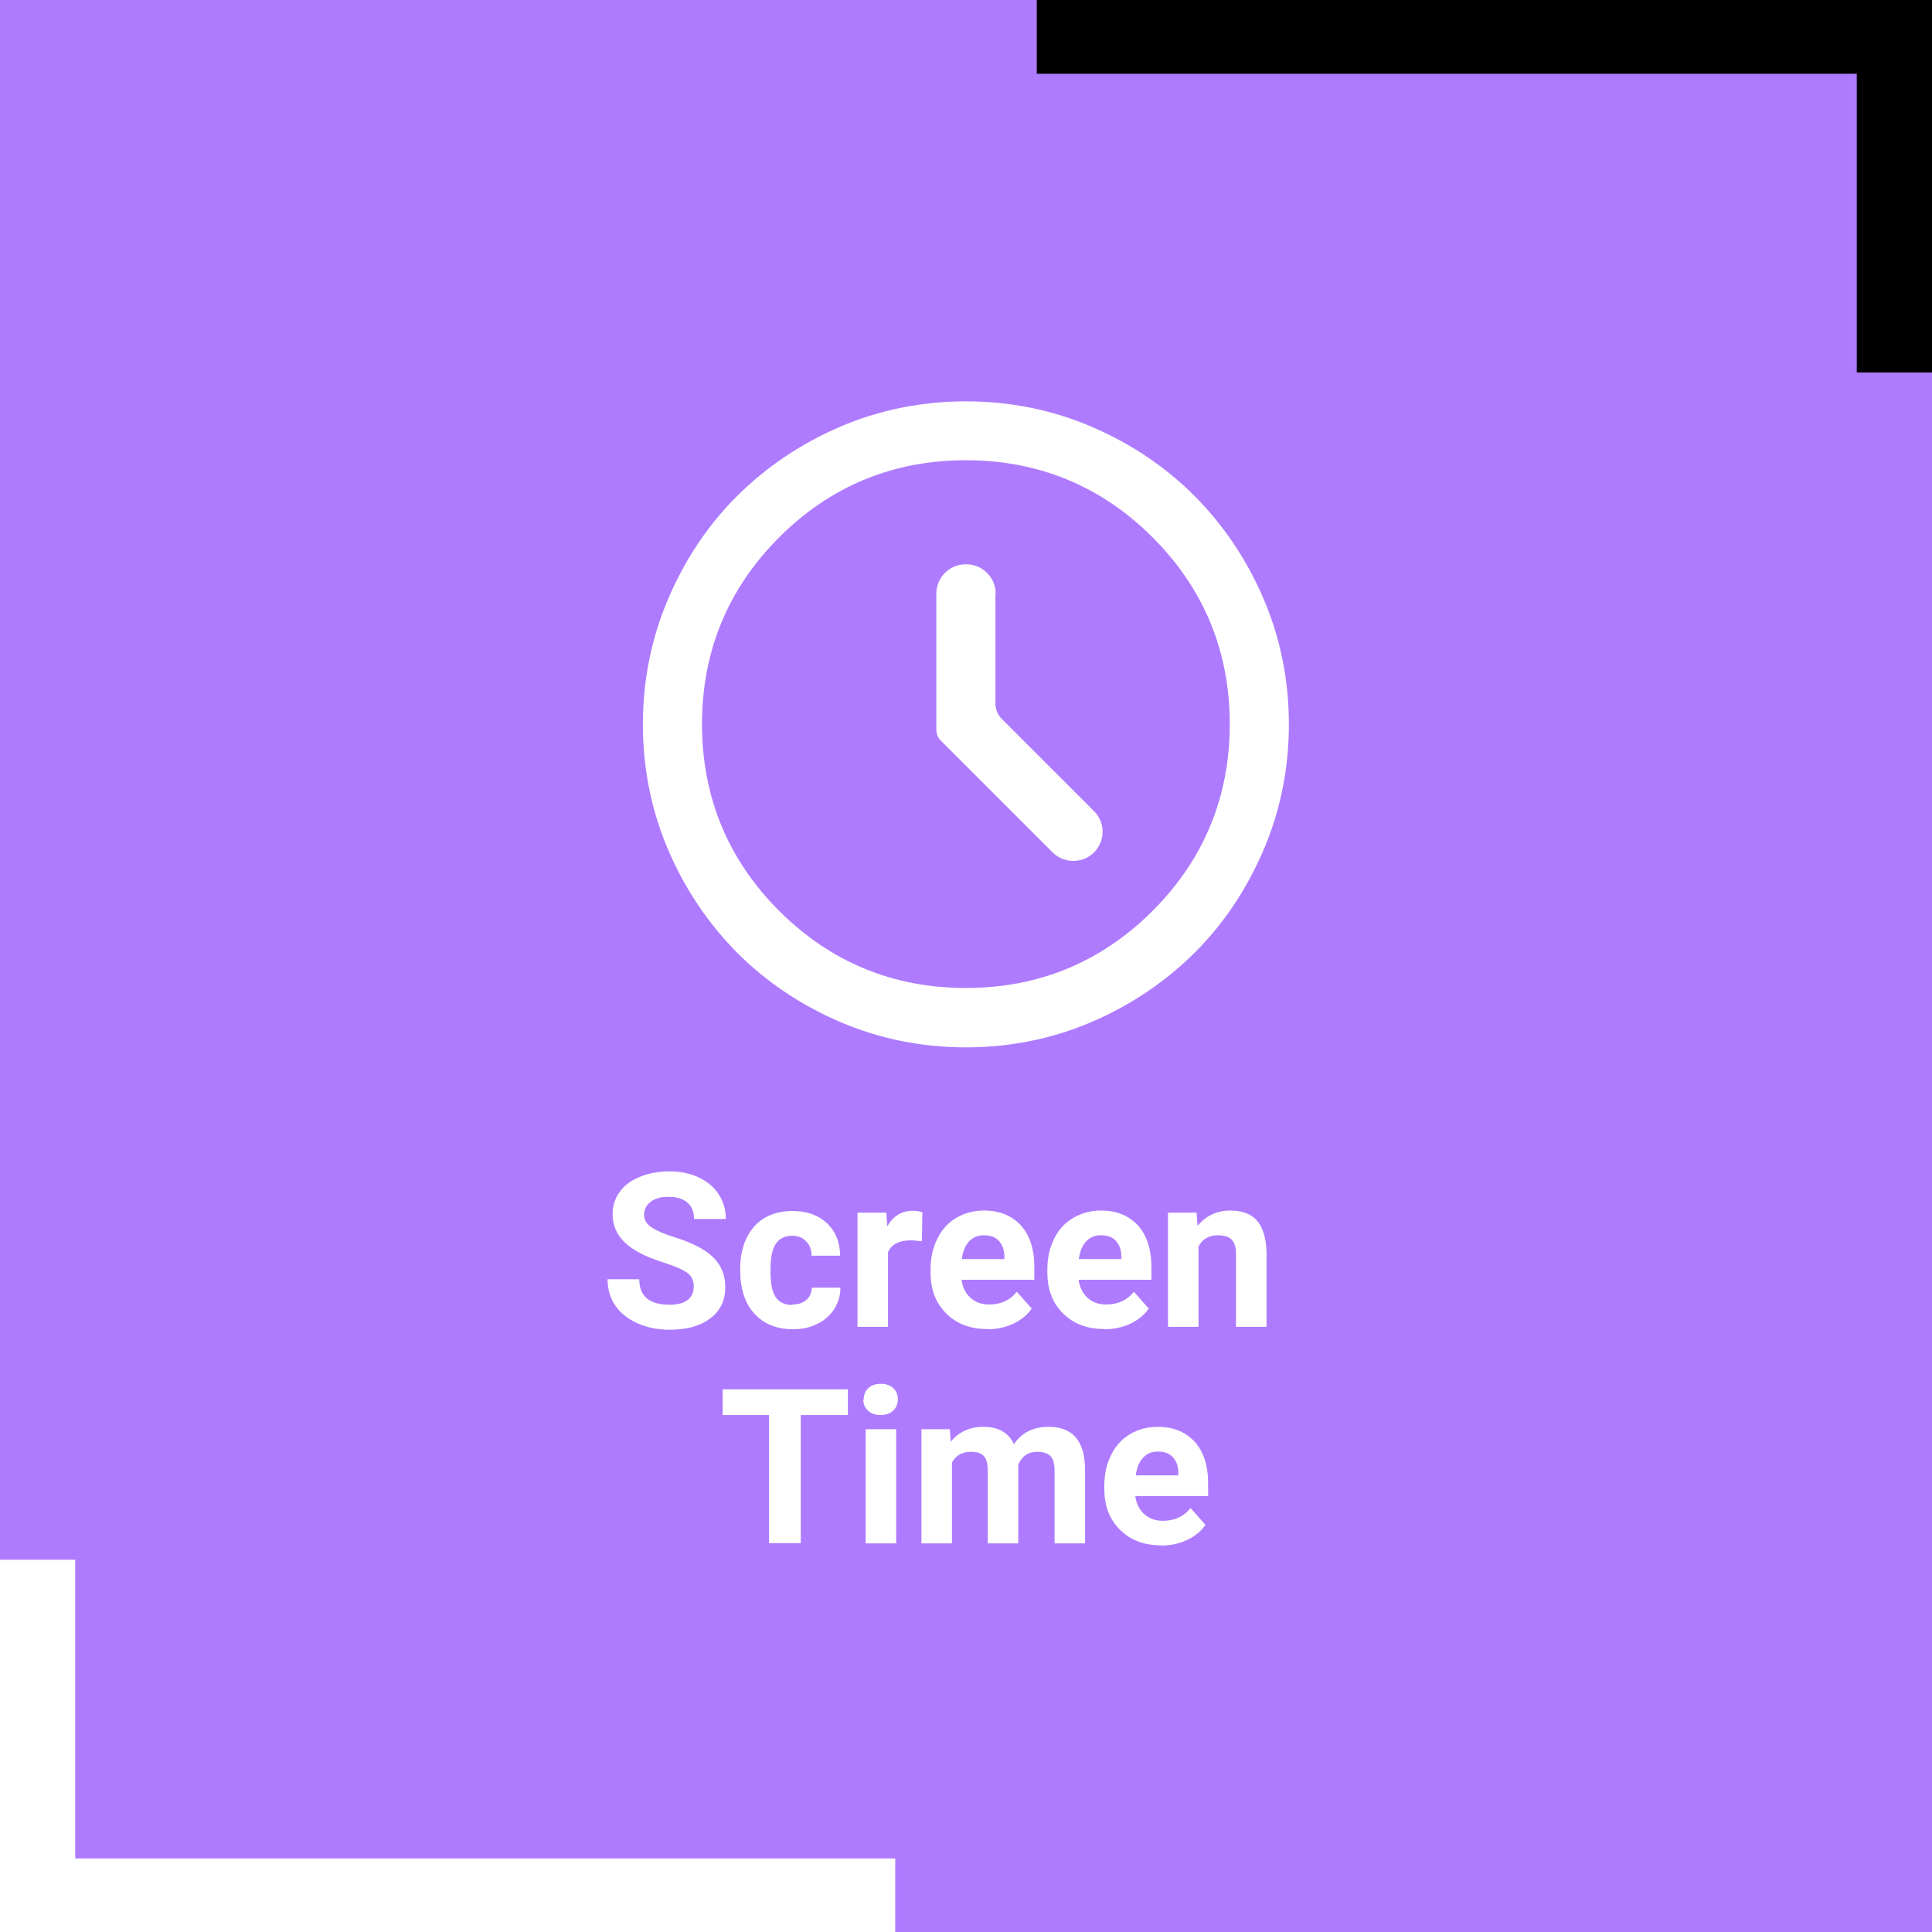 <?xml version="1.0" encoding="UTF-8"?>
<svg id="Capa_2" data-name="Capa 2" xmlns="http://www.w3.org/2000/svg" viewBox="0 0 80.39 80.39">
  <defs>
    <style>
      .cls-1 {
        fill: #000;
      }

      .cls-1, .cls-2, .cls-3 {
        stroke-width: 0px;
      }

      .cls-2 {
        fill: #ae7bff;
      }

      .cls-3 {
        fill: #fff;
      }
    </style>
  </defs>
  <g id="Capa_1-2" data-name="Capa 1">
    <g>
      <g>
        <rect class="cls-2" y="0" width="80.39" height="80.39"/>
        <polygon class="cls-1" points="77.49 0 43.14 0 43.14 3.07 77.26 3.07 77.26 15.5 80.39 15.5 80.39 3.7 80.39 3.7 80.39 0 77.49 0"/>
        <polygon class="cls-3" points="2.9 80.39 37.25 80.39 37.25 77.33 3.13 77.33 3.13 64.9 0 64.9 0 76.7 0 76.7 0 80.39 2.9 80.39"/>
      </g>
      <g>
        <path class="cls-3" d="M28.87,53.54c0-.25-.09-.44-.26-.57-.18-.13-.49-.27-.95-.42-.46-.15-.82-.29-1.08-.44-.73-.39-1.09-.92-1.09-1.59,0-.35.1-.65.29-.92.19-.27.47-.48.84-.63.36-.15.77-.23,1.23-.23s.86.08,1.22.25c.36.17.64.4.83.7.2.3.3.64.3,1.03h-1.32c0-.29-.09-.52-.28-.68-.18-.16-.44-.24-.78-.24s-.57.07-.75.21c-.18.14-.27.32-.27.54,0,.21.1.38.31.52.21.14.52.27.92.4.75.23,1.3.51,1.64.84s.51.75.51,1.25c0,.55-.21.99-.63,1.3-.42.32-.98.47-1.69.47-.49,0-.94-.09-1.34-.27-.4-.18-.71-.43-.92-.74-.21-.31-.32-.68-.32-1.09h1.32c0,.71.42,1.06,1.27,1.06.31,0,.56-.06.73-.19.18-.13.26-.31.26-.53Z"/>
        <path class="cls-3" d="M32.98,54.28c.23,0,.42-.06.57-.19s.22-.3.23-.51h1.19c0,.32-.09.62-.26.89-.17.27-.41.48-.71.62-.3.15-.63.22-1,.22-.68,0-1.22-.22-1.61-.65-.39-.43-.59-1.03-.59-1.79v-.08c0-.73.2-1.32.58-1.75s.92-.65,1.6-.65c.59,0,1.07.17,1.43.51.36.34.54.79.55,1.35h-1.19c0-.25-.08-.45-.23-.6-.15-.16-.34-.23-.58-.23-.3,0-.52.11-.67.32-.15.22-.23.57-.23,1.05v.13c0,.49.07.84.22,1.06.15.21.38.32.68.32Z"/>
        <path class="cls-3" d="M38.36,51.65c-.17-.02-.33-.04-.46-.04-.48,0-.8.16-.95.49v3.11h-1.27v-4.75h1.2l.04.57c.25-.44.61-.65,1.06-.65.14,0,.27.02.4.06l-.02,1.22Z"/>
        <path class="cls-3" d="M41.08,55.3c-.7,0-1.27-.21-1.7-.64-.44-.43-.66-1-.66-1.71v-.12c0-.48.09-.9.28-1.28.18-.38.45-.67.78-.87.34-.2.72-.31,1.16-.31.65,0,1.16.21,1.54.62.37.41.56.99.56,1.74v.52h-3.03c.04.31.16.56.37.75.21.19.47.28.78.28.49,0,.87-.18,1.15-.53l.62.7c-.19.27-.45.48-.77.63s-.69.23-1.08.23ZM40.93,51.4c-.25,0-.46.09-.61.26-.16.17-.26.42-.3.73h1.77v-.1c0-.28-.08-.5-.23-.66-.15-.16-.35-.23-.62-.23Z"/>
        <path class="cls-3" d="M45.94,55.3c-.7,0-1.26-.21-1.7-.64-.44-.43-.66-1-.66-1.71v-.12c0-.48.09-.9.28-1.28.18-.38.45-.67.79-.87.34-.2.72-.31,1.16-.31.65,0,1.16.21,1.54.62.37.41.56.99.56,1.74v.52h-3.03c.04.31.17.56.37.75.21.19.47.28.78.28.49,0,.87-.18,1.15-.53l.62.7c-.19.27-.45.48-.77.63s-.69.23-1.08.23ZM45.8,51.4c-.25,0-.46.09-.61.26-.16.17-.26.42-.3.73h1.77v-.1c0-.28-.08-.5-.23-.66-.15-.16-.35-.23-.62-.23Z"/>
        <path class="cls-3" d="M49.79,50.46l.04.55c.34-.42.8-.64,1.37-.64.5,0,.88.15,1.12.44s.37.74.38,1.33v3.07h-1.27v-3.04c0-.27-.06-.46-.18-.59-.12-.12-.31-.18-.58-.18-.36,0-.63.15-.8.46v3.35h-1.27v-4.75h1.2Z"/>
        <path class="cls-3" d="M35.28,58.88h-1.96v5.33h-1.32v-5.33h-1.93v-1.07h5.21v1.07Z"/>
        <path class="cls-3" d="M35.94,58.23c0-.19.06-.35.19-.47.13-.12.3-.18.52-.18s.39.06.52.18.19.28.19.47-.07.35-.2.47c-.13.12-.3.18-.52.18s-.39-.06-.52-.18c-.13-.12-.2-.28-.2-.47ZM37.29,64.22h-1.27v-4.75h1.27v4.75Z"/>
        <path class="cls-3" d="M39.52,59.46l.04.53c.34-.41.79-.62,1.37-.62.61,0,1.03.24,1.26.72.33-.48.81-.72,1.43-.72.52,0,.9.15,1.15.45.25.3.38.75.38,1.36v3.04h-1.27v-3.03c0-.27-.05-.47-.16-.59-.11-.12-.29-.19-.56-.19-.38,0-.64.18-.79.54v3.27s-1.27,0-1.27,0v-3.03c0-.28-.05-.47-.16-.6s-.29-.18-.55-.18c-.36,0-.62.15-.78.45v3.36h-1.27v-4.75h1.19Z"/>
        <path class="cls-3" d="M48.31,64.3c-.7,0-1.27-.21-1.7-.64-.44-.43-.66-1-.66-1.71v-.12c0-.48.09-.9.28-1.28.18-.38.45-.67.78-.87.34-.2.72-.31,1.16-.31.65,0,1.16.21,1.54.62.37.41.56.99.56,1.74v.52h-3.03c.04.31.16.56.37.75.21.19.47.28.78.28.49,0,.87-.18,1.15-.53l.62.7c-.19.27-.45.48-.77.63s-.69.23-1.08.23ZM48.17,60.4c-.25,0-.46.09-.61.26-.16.17-.26.42-.3.73h1.77v-.1c0-.28-.08-.5-.23-.66-.15-.16-.35-.23-.62-.23Z"/>
      </g>
      <g>
        <path class="cls-3" d="M41.43,24.7c0-.67-.55-1.22-1.22-1.22h-.03c-.67,0-1.22.55-1.22,1.22v5.66c0,.17.07.34.19.46l4.65,4.65c.47.47,1.25.47,1.72,0h0c.23-.23.36-.54.36-.86s-.13-.63-.36-.86l-3.84-3.84c-.17-.17-.26-.4-.26-.64v-4.57Z"/>
        <polygon class="cls-3" points="45.53 35.47 45.53 35.47 45.53 35.47 45.53 35.47"/>
        <polygon class="cls-3" points="43.81 35.47 43.81 35.47 39.16 30.82 43.81 35.47"/>
        <polygon class="cls-3" points="45.71 35.65 45.71 35.65 45.71 35.65 45.71 35.65"/>
        <path class="cls-3" d="M52.57,24.9c-.7-1.63-1.67-3.06-2.87-4.27-1.2-1.2-2.64-2.17-4.27-2.87-1.63-.7-3.39-1.06-5.24-1.06s-3.61.36-5.24,1.06c-1.63.7-3.06,1.67-4.27,2.87s-2.17,2.64-2.87,4.27c-.7,1.63-1.06,3.39-1.06,5.24s.36,3.61,1.06,5.24c.7,1.63,1.67,3.06,2.87,4.27,1.2,1.2,2.64,2.17,4.27,2.87,1.63.7,3.39,1.06,5.24,1.06s3.61-.36,5.24-1.06c1.63-.7,3.06-1.67,4.27-2.87s2.17-2.64,2.87-4.27c.7-1.63,1.06-3.39,1.06-5.24s-.36-3.61-1.06-5.24ZM47.96,37.9c-2.13,2.13-4.74,3.21-7.77,3.21s-5.64-1.08-7.77-3.21c-2.13-2.13-3.21-4.74-3.21-7.77s1.08-5.64,3.21-7.77c2.13-2.13,4.74-3.21,7.77-3.21s5.64,1.08,7.77,3.21,3.21,4.74,3.21,7.77-1.08,5.64-3.21,7.77Z"/>
      </g>
    </g>
  </g>
</svg>